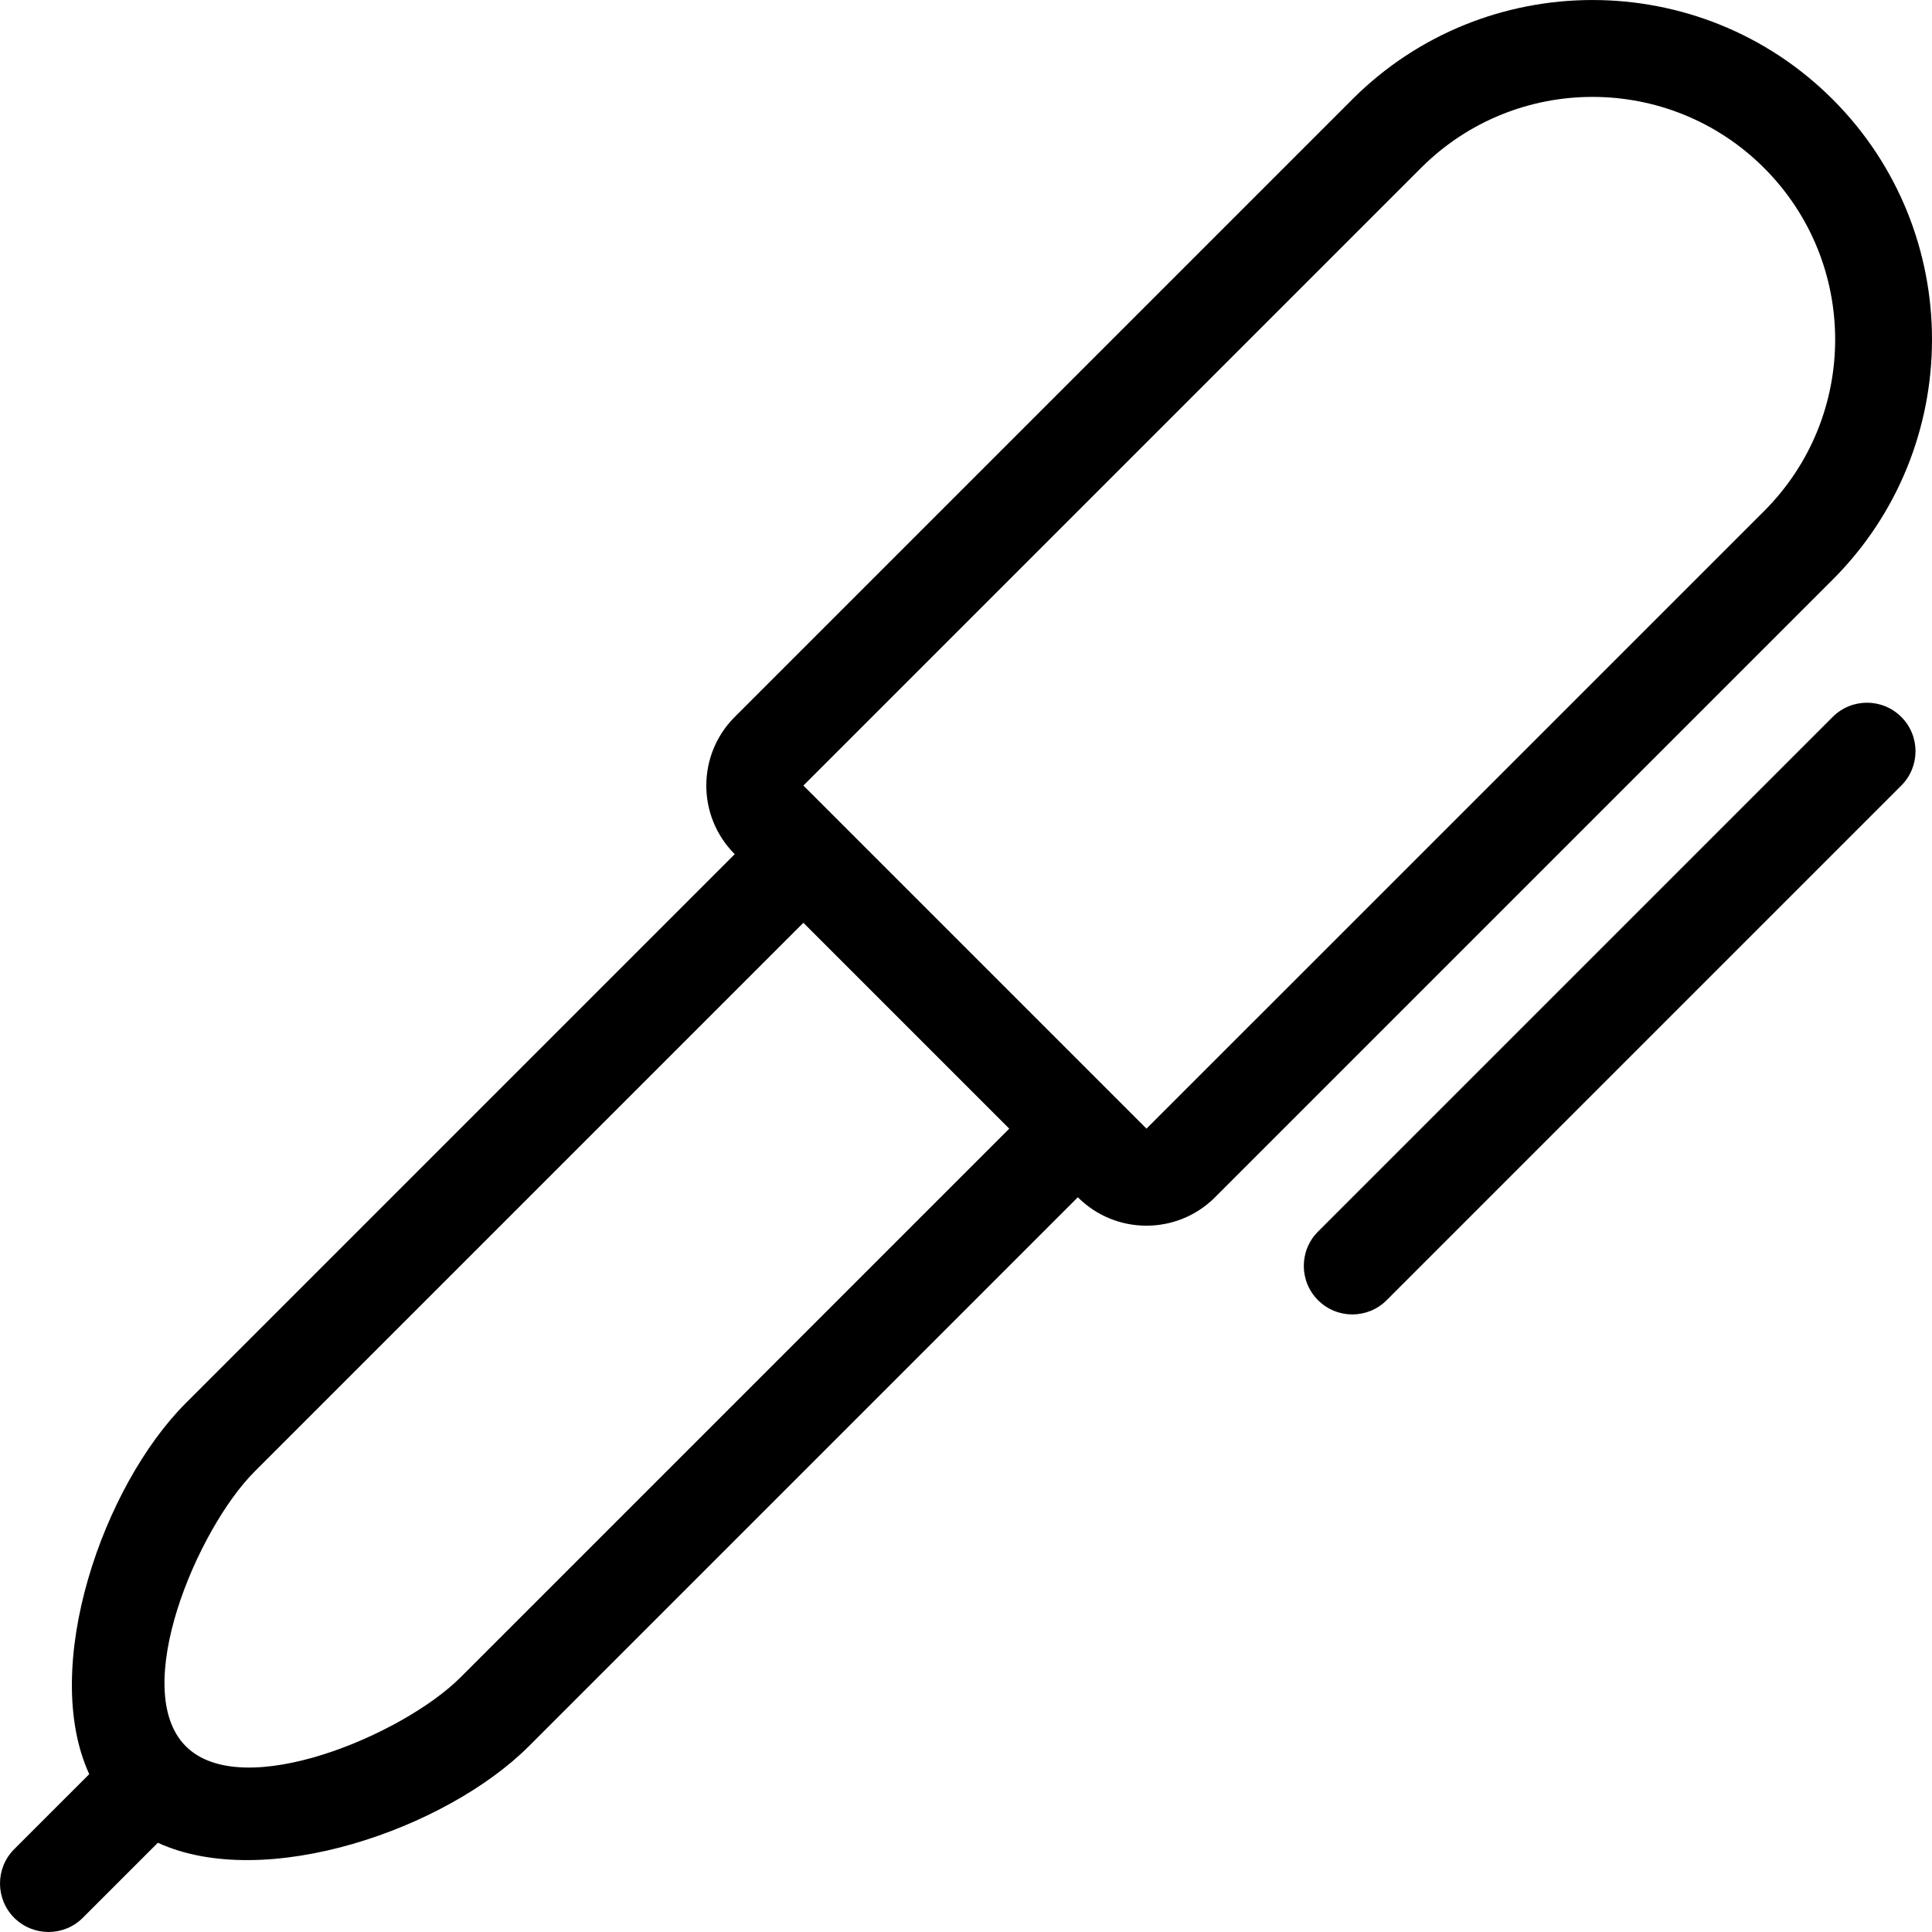 <?xml version="1.0" encoding="iso-8859-1"?>
<!-- Uploaded to: SVG Repo, www.svgrepo.com, Generator: SVG Repo Mixer Tools -->
<svg fill="#000000" height="800px" width="800px" version="1.1" id="Layer_1" xmlns="http://www.w3.org/2000/svg" xmlns:xlink="http://www.w3.org/1999/xlink" 
	 viewBox="0 0 512.005 512.005" xml:space="preserve">
<g>
	<g>
		<path d="M485.683,26.328c-35.098-35.098-92.203-35.098-127.3,0L194.714,189.998c-10.044,10.044-10.044,26.325,0,36.369
			L49.229,371.852c-21.956,21.956-38.622,69.905-25.583,98.321L3.763,490.055c-5.018,5.018-5.018,13.175,0,18.185
			c5.018,5.009,13.175,5.018,18.185,0l19.883-19.883c28.416,13.039,76.373-3.627,98.321-25.583L285.636,317.29
			c10.044,10.044,26.325,10.044,36.369,0L485.675,153.62C520.781,118.531,520.781,61.426,485.683,26.328z M121.975,444.59
			c-15.061,15.061-57.677,33.254-72.738,18.185c-15.061-15.061,3.123-57.677,18.185-72.738l145.485-145.485l54.554,54.554
			L121.975,444.59z M467.507,135.444L303.829,299.105l-90.923-90.923L376.576,44.513c25.114-25.114,65.818-25.105,90.931,0
			C492.621,69.627,492.621,110.331,467.507,135.444z"/>
	</g>
</g>
<g>
	<g>
		<path d="M503.868,189.998c-5.026-5.026-13.158-5.026-18.185,0L349.295,326.386c-5.026,5.026-5.026,13.158,0,18.185
			c5.026,5.026,13.158,5.026,18.185,0l136.388-136.388C508.894,203.156,508.894,195.024,503.868,189.998z"/>
	</g>
</g>
</svg>